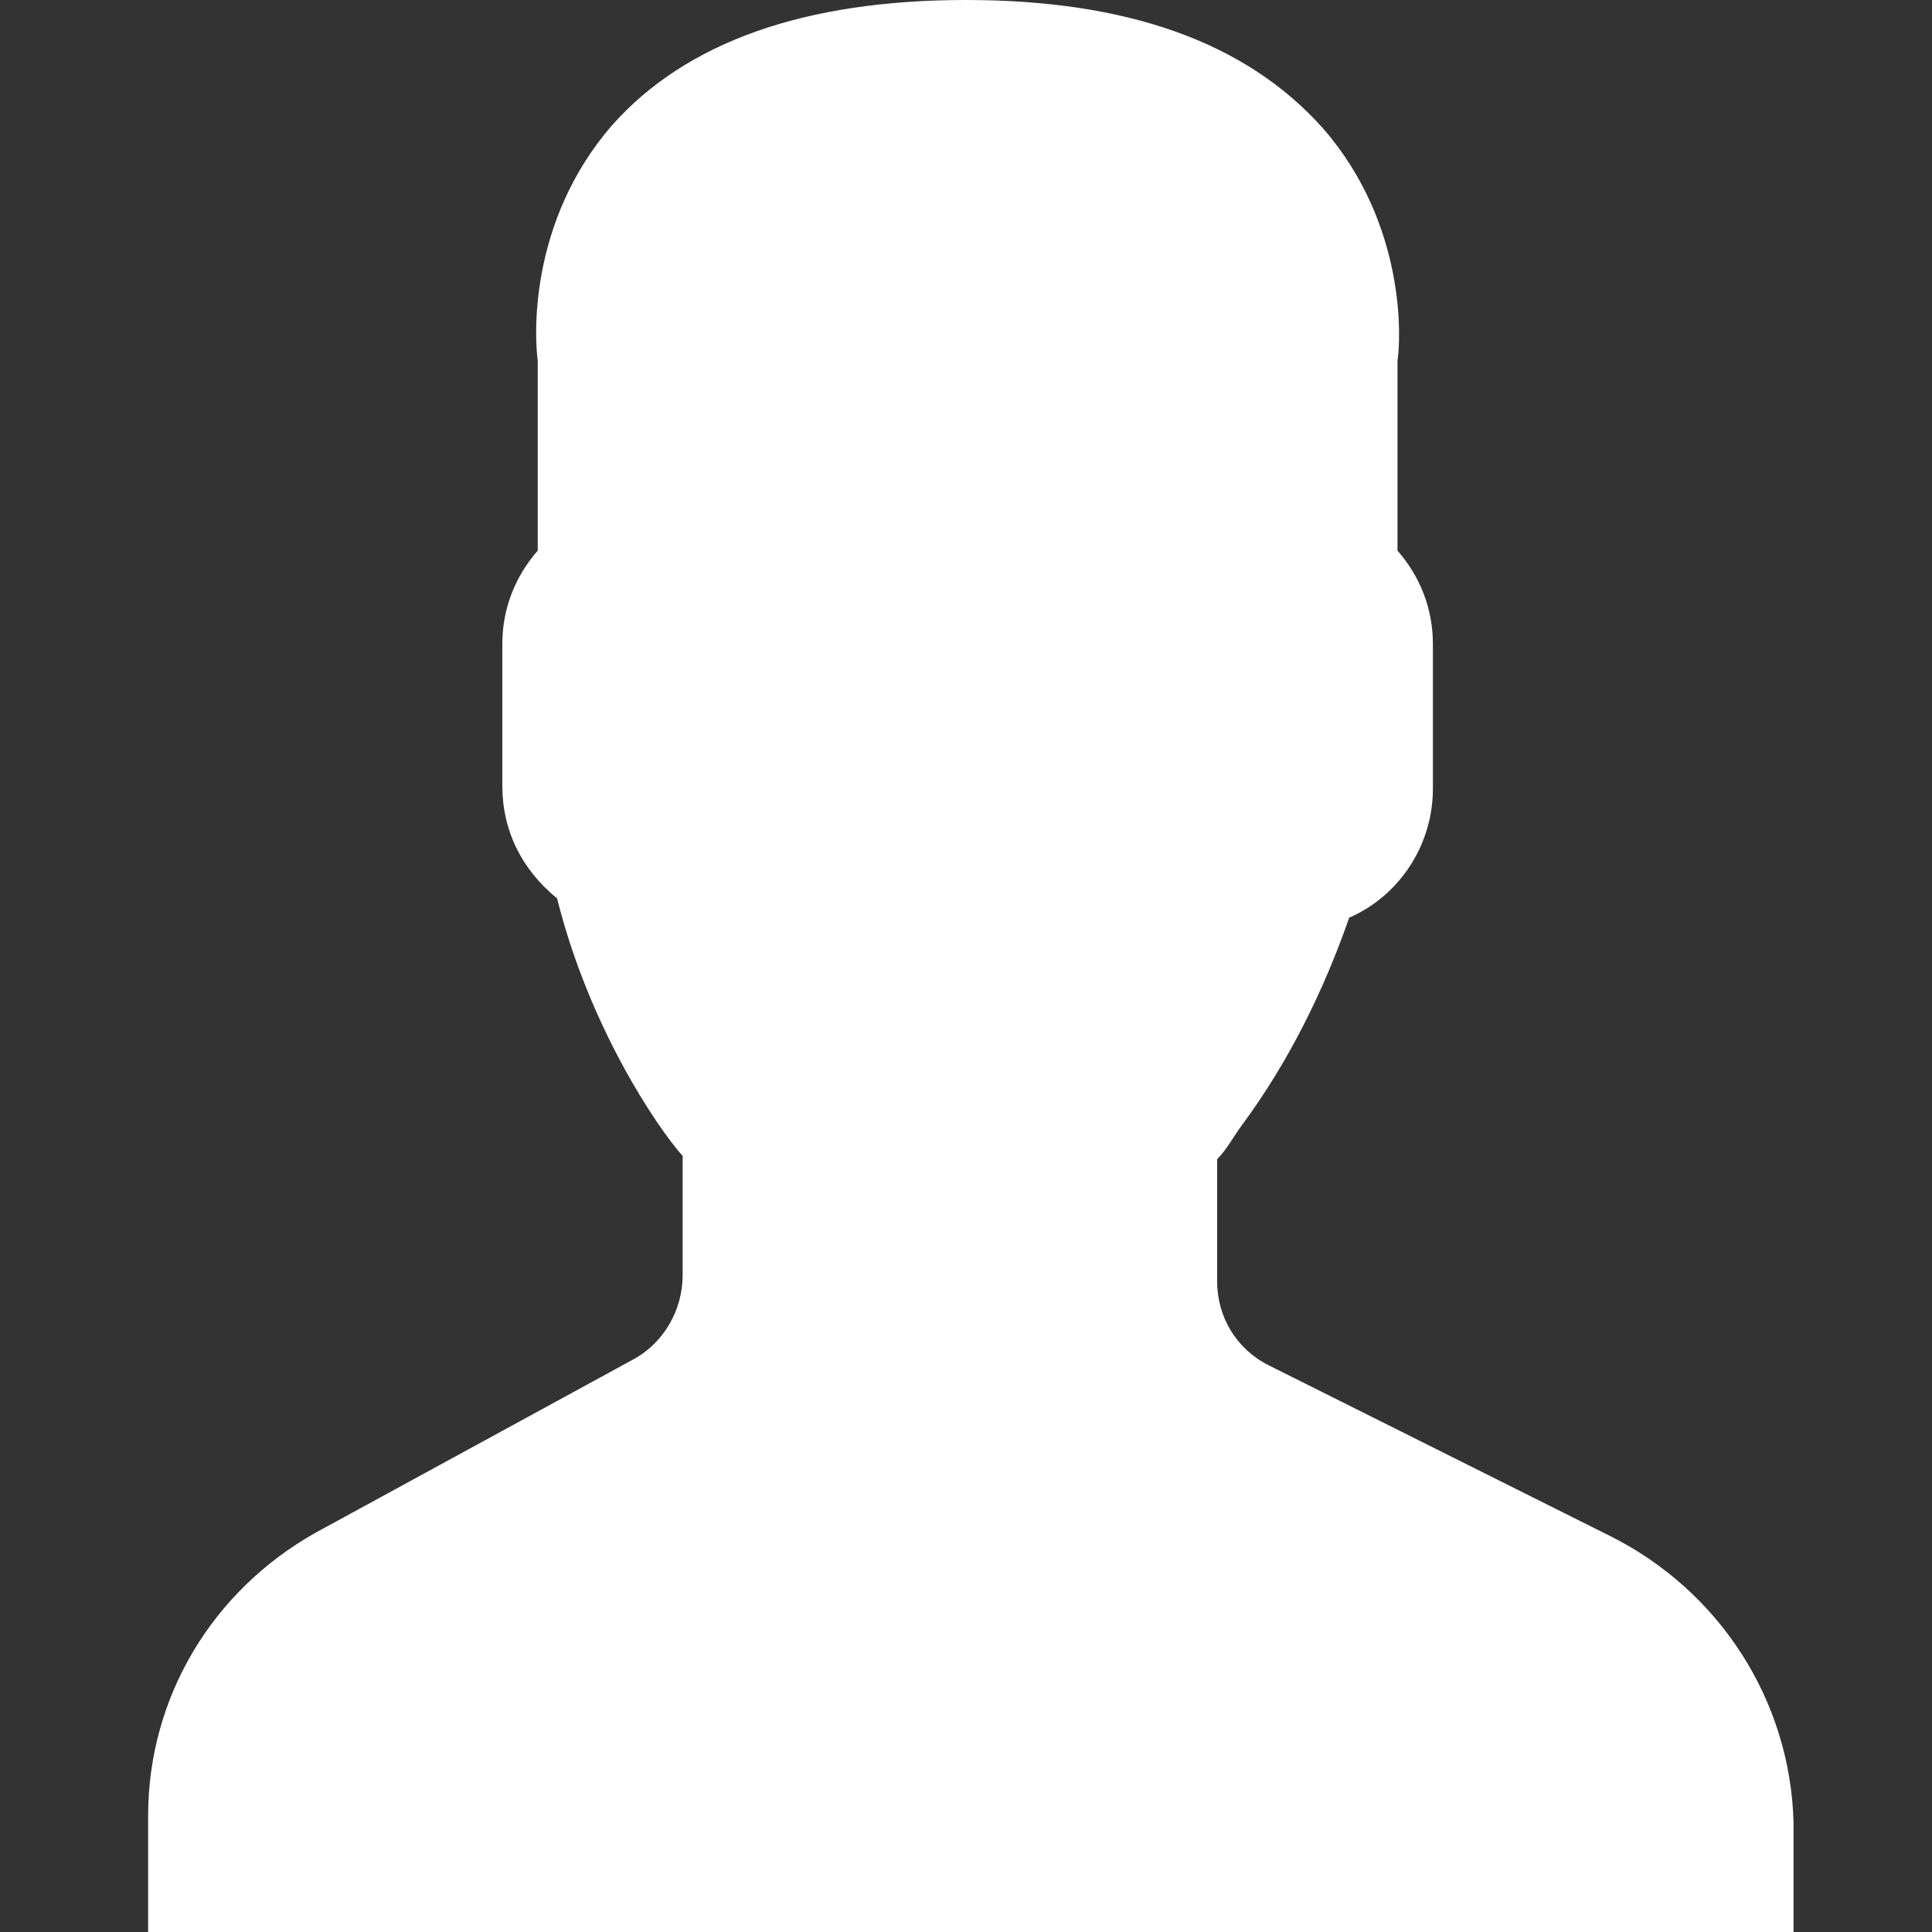 <?xml version="1.0" encoding="utf-8"?>
<!-- Generator: Adobe Illustrator 21.1.0, SVG Export Plug-In . SVG Version: 6.00 Build 0)  -->
<svg version="1.1" id="Capa_1" xmlns="http://www.w3.org/2000/svg" xmlns:xlink="http://www.w3.org/1999/xlink" x="0px" y="0px"
	 viewBox="0 0 60 60" style="enable-background:new 0 0 60 60;" xml:space="preserve">
<rect x="0" y="0" width="60" height="60" fill="#333333" stroke="none"/>
<style type="text/css">
	.st0{fill:#FFFFFF;}
</style>
<path class="st0" d="M50,47.7l-10.6-5.3c-1-0.5-1.6-1.5-1.6-2.6V36c0.3-0.3,0.5-0.7,0.8-1.1c1.4-1.9,2.5-4.1,3.3-6.4
	c1.6-0.7,2.6-2.3,2.6-4V20c0-1.1-0.4-2.1-1.1-2.9v-5.9c0.1-0.6,0.3-4.2-2.3-7.2C38.7,1.3,35,0,30,0s-8.7,1.3-11,3.9
	c-2.6,3-2.4,6.6-2.3,7.3v5.9c-0.7,0.8-1.1,1.8-1.1,2.9v4.4c0,1.4,0.6,2.6,1.7,3.5c1,4,3.1,7.1,3.9,8v3.7c0,1.1-0.6,2.1-1.5,2.6
	l-9.9,5.4c-3.2,1.8-5.2,5.1-5.2,8.8V60c51.1,0,0,0,51.1,0v-3.4C55.6,52.8,53.4,49.4,50,47.7z"/>
</svg>
